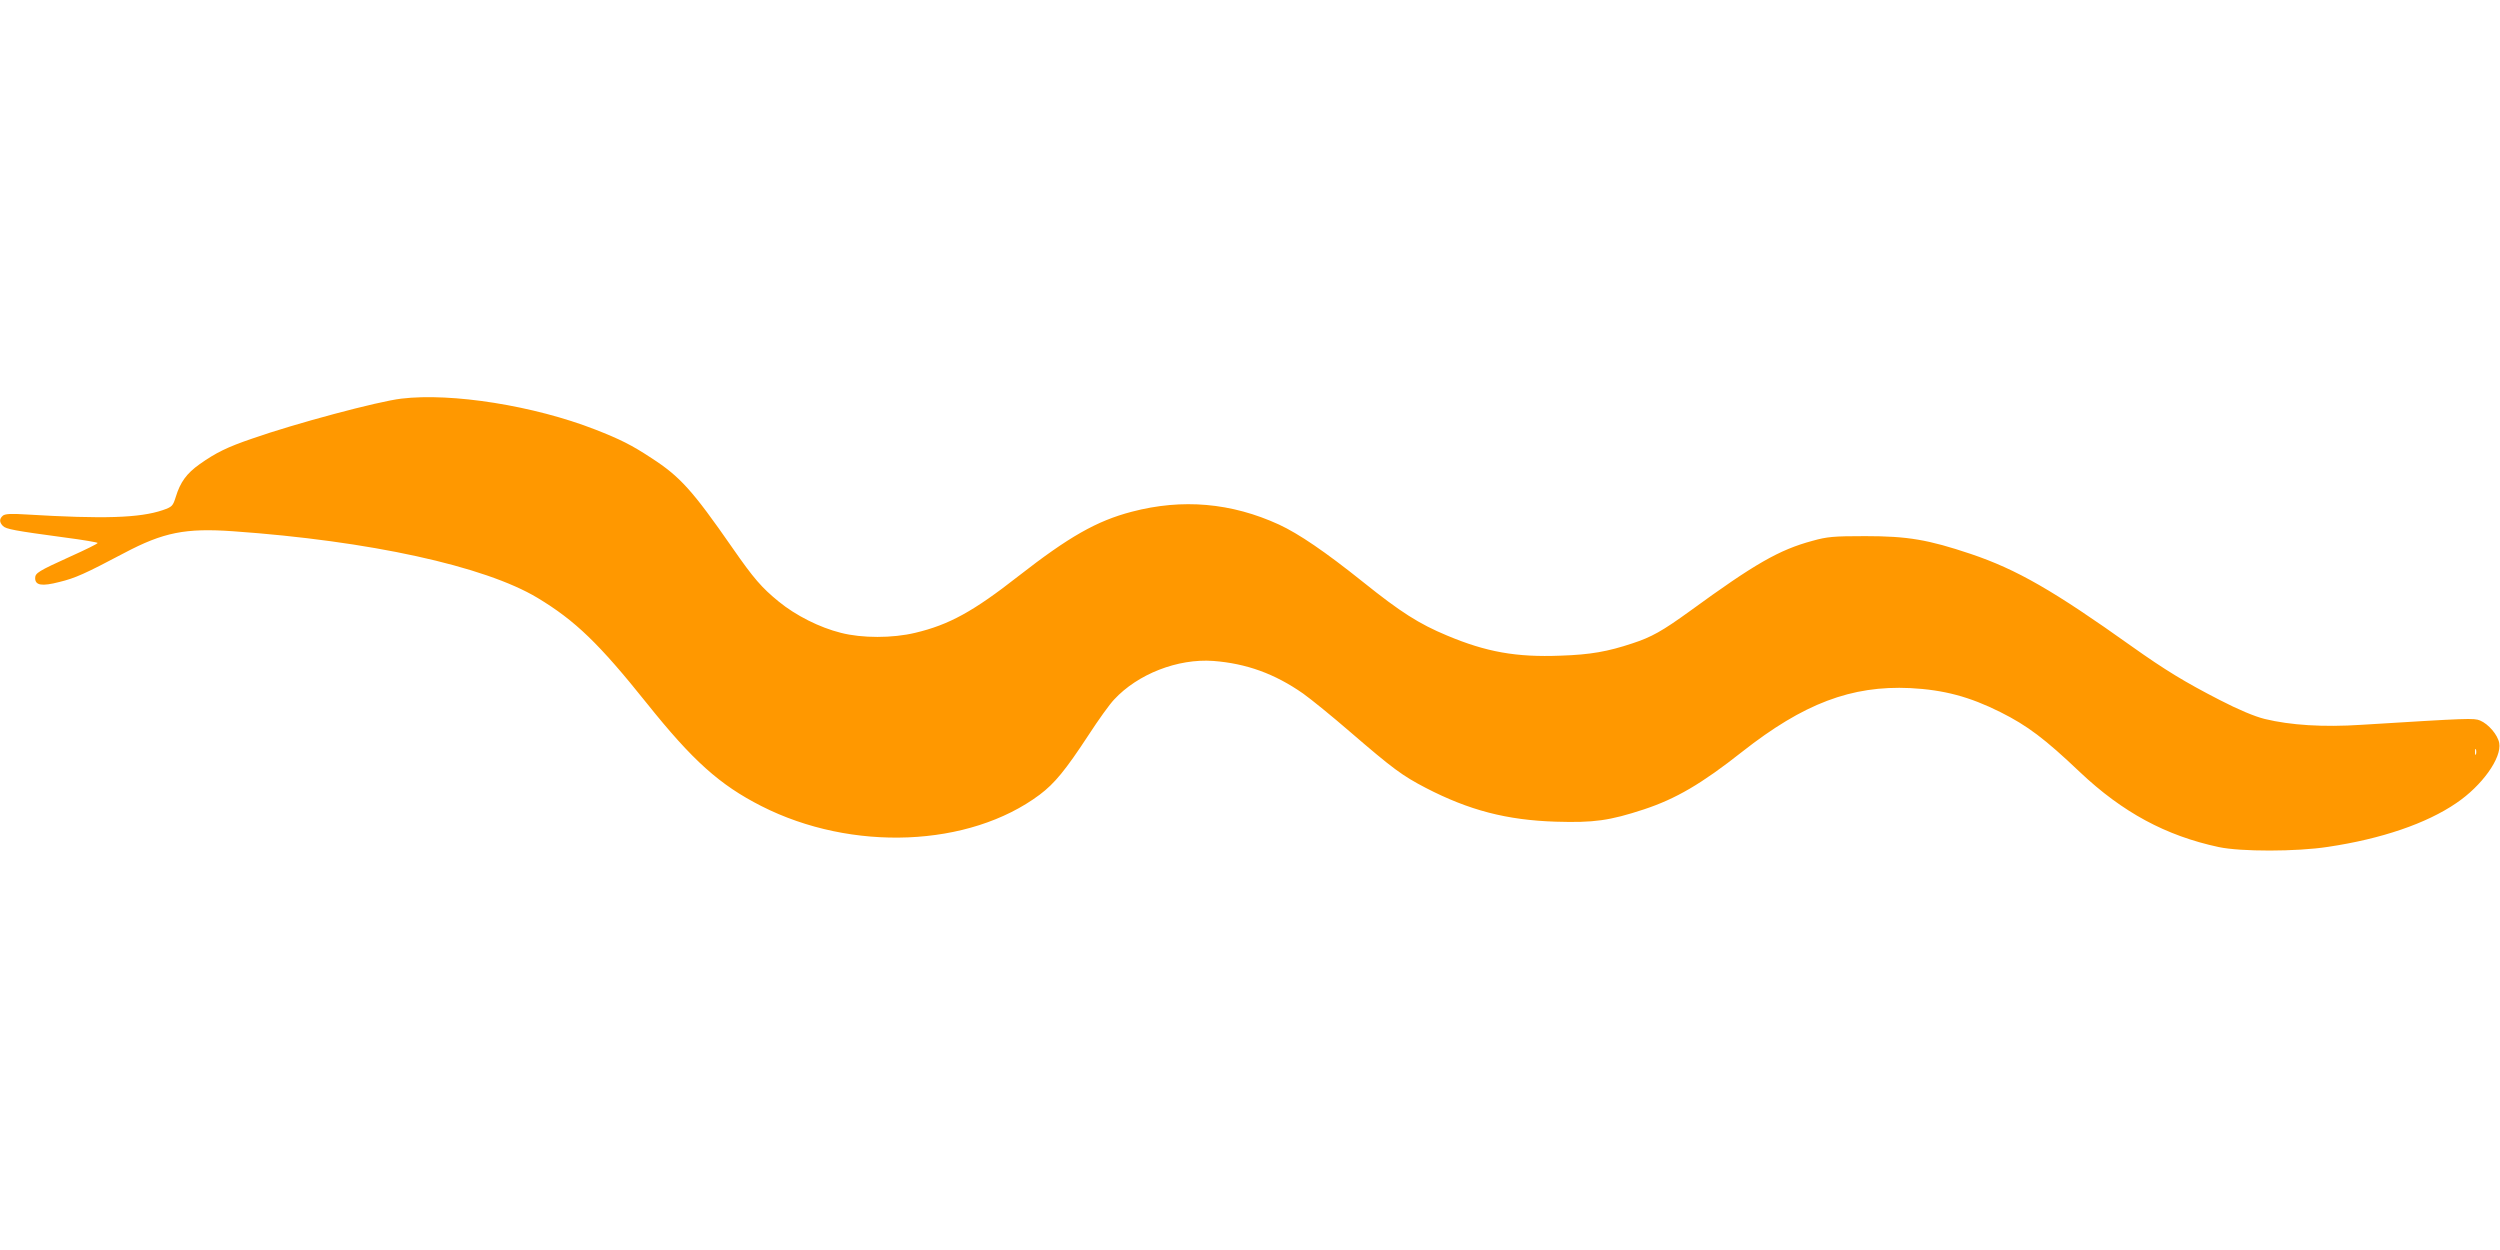 <?xml version="1.0" standalone="no"?>
<!DOCTYPE svg PUBLIC "-//W3C//DTD SVG 20010904//EN"
 "http://www.w3.org/TR/2001/REC-SVG-20010904/DTD/svg10.dtd">
<svg version="1.0" xmlns="http://www.w3.org/2000/svg"
 width="1280pt" height="640pt" viewBox="0 0 1280 640"
 preserveAspectRatio="xMidYMid meet">
<g transform="translate(0,640) scale(0.1,-0.1)"
fill="#ff9800" stroke="none">
<path d="M2055 4359 c-120 -14 -546 -128 -765 -205 -126 -43 -185 -72 -267
-130 -68 -48 -100 -93 -123 -168 -15 -47 -18 -51 -67 -68 -118 -40 -302 -46
-700 -22 -76 5 -107 3 -118 -6 -19 -16 -19 -34 0 -53 16 -16 57 -24 317 -59
93 -12 168 -25 168 -28 0 -4 -63 -35 -141 -70 -163 -74 -179 -84 -179 -110 0
-37 34 -43 123 -20 83 20 133 43 332 148 202 107 315 129 558 112 697 -49
1288 -178 1559 -341 194 -117 315 -234 559 -539 236 -295 373 -418 587 -527
464 -236 1065 -211 1425 58 77 58 132 125 252 308 48 74 106 155 129 179 121
131 326 211 508 198 169 -13 314 -65 460 -167 42 -30 149 -117 238 -194 223
-192 269 -226 390 -289 222 -115 415 -165 665 -173 196 -6 275 5 452 63 163
54 294 130 503 295 314 247 559 340 860 326 173 -9 304 -44 462 -123 138 -69
227 -136 407 -307 218 -206 440 -326 711 -384 113 -24 397 -24 559 1 275 41
505 120 657 224 132 89 234 232 220 308 -8 42 -55 97 -98 115 -32 13 -56 12
-607 -22 -197 -13 -364 -2 -496 30 -52 13 -133 47 -230 97 -179 92 -279 153
-451 275 -400 285 -587 393 -824 473 -218 73 -322 91 -540 91 -163 0 -195 -3
-270 -24 -171 -46 -296 -118 -628 -360 -141 -102 -196 -133 -294 -165 -126
-42 -215 -58 -368 -63 -227 -9 -381 19 -581 103 -144 60 -238 120 -430 274
-195 156 -329 247 -430 294 -244 112 -495 134 -754 66 -180 -47 -322 -128
-581 -330 -231 -181 -355 -249 -528 -290 -116 -28 -273 -28 -381 0 -108 27
-230 88 -318 160 -87 71 -128 118 -237 275 -205 295 -268 365 -415 460 -100
66 -160 96 -288 146 -313 122 -734 189 -992 158z m10622 -1821 c-3 -7 -5 -2
-5 12 0 14 2 19 5 13 2 -7 2 -19 0 -25z"/>
</g>
</svg>
